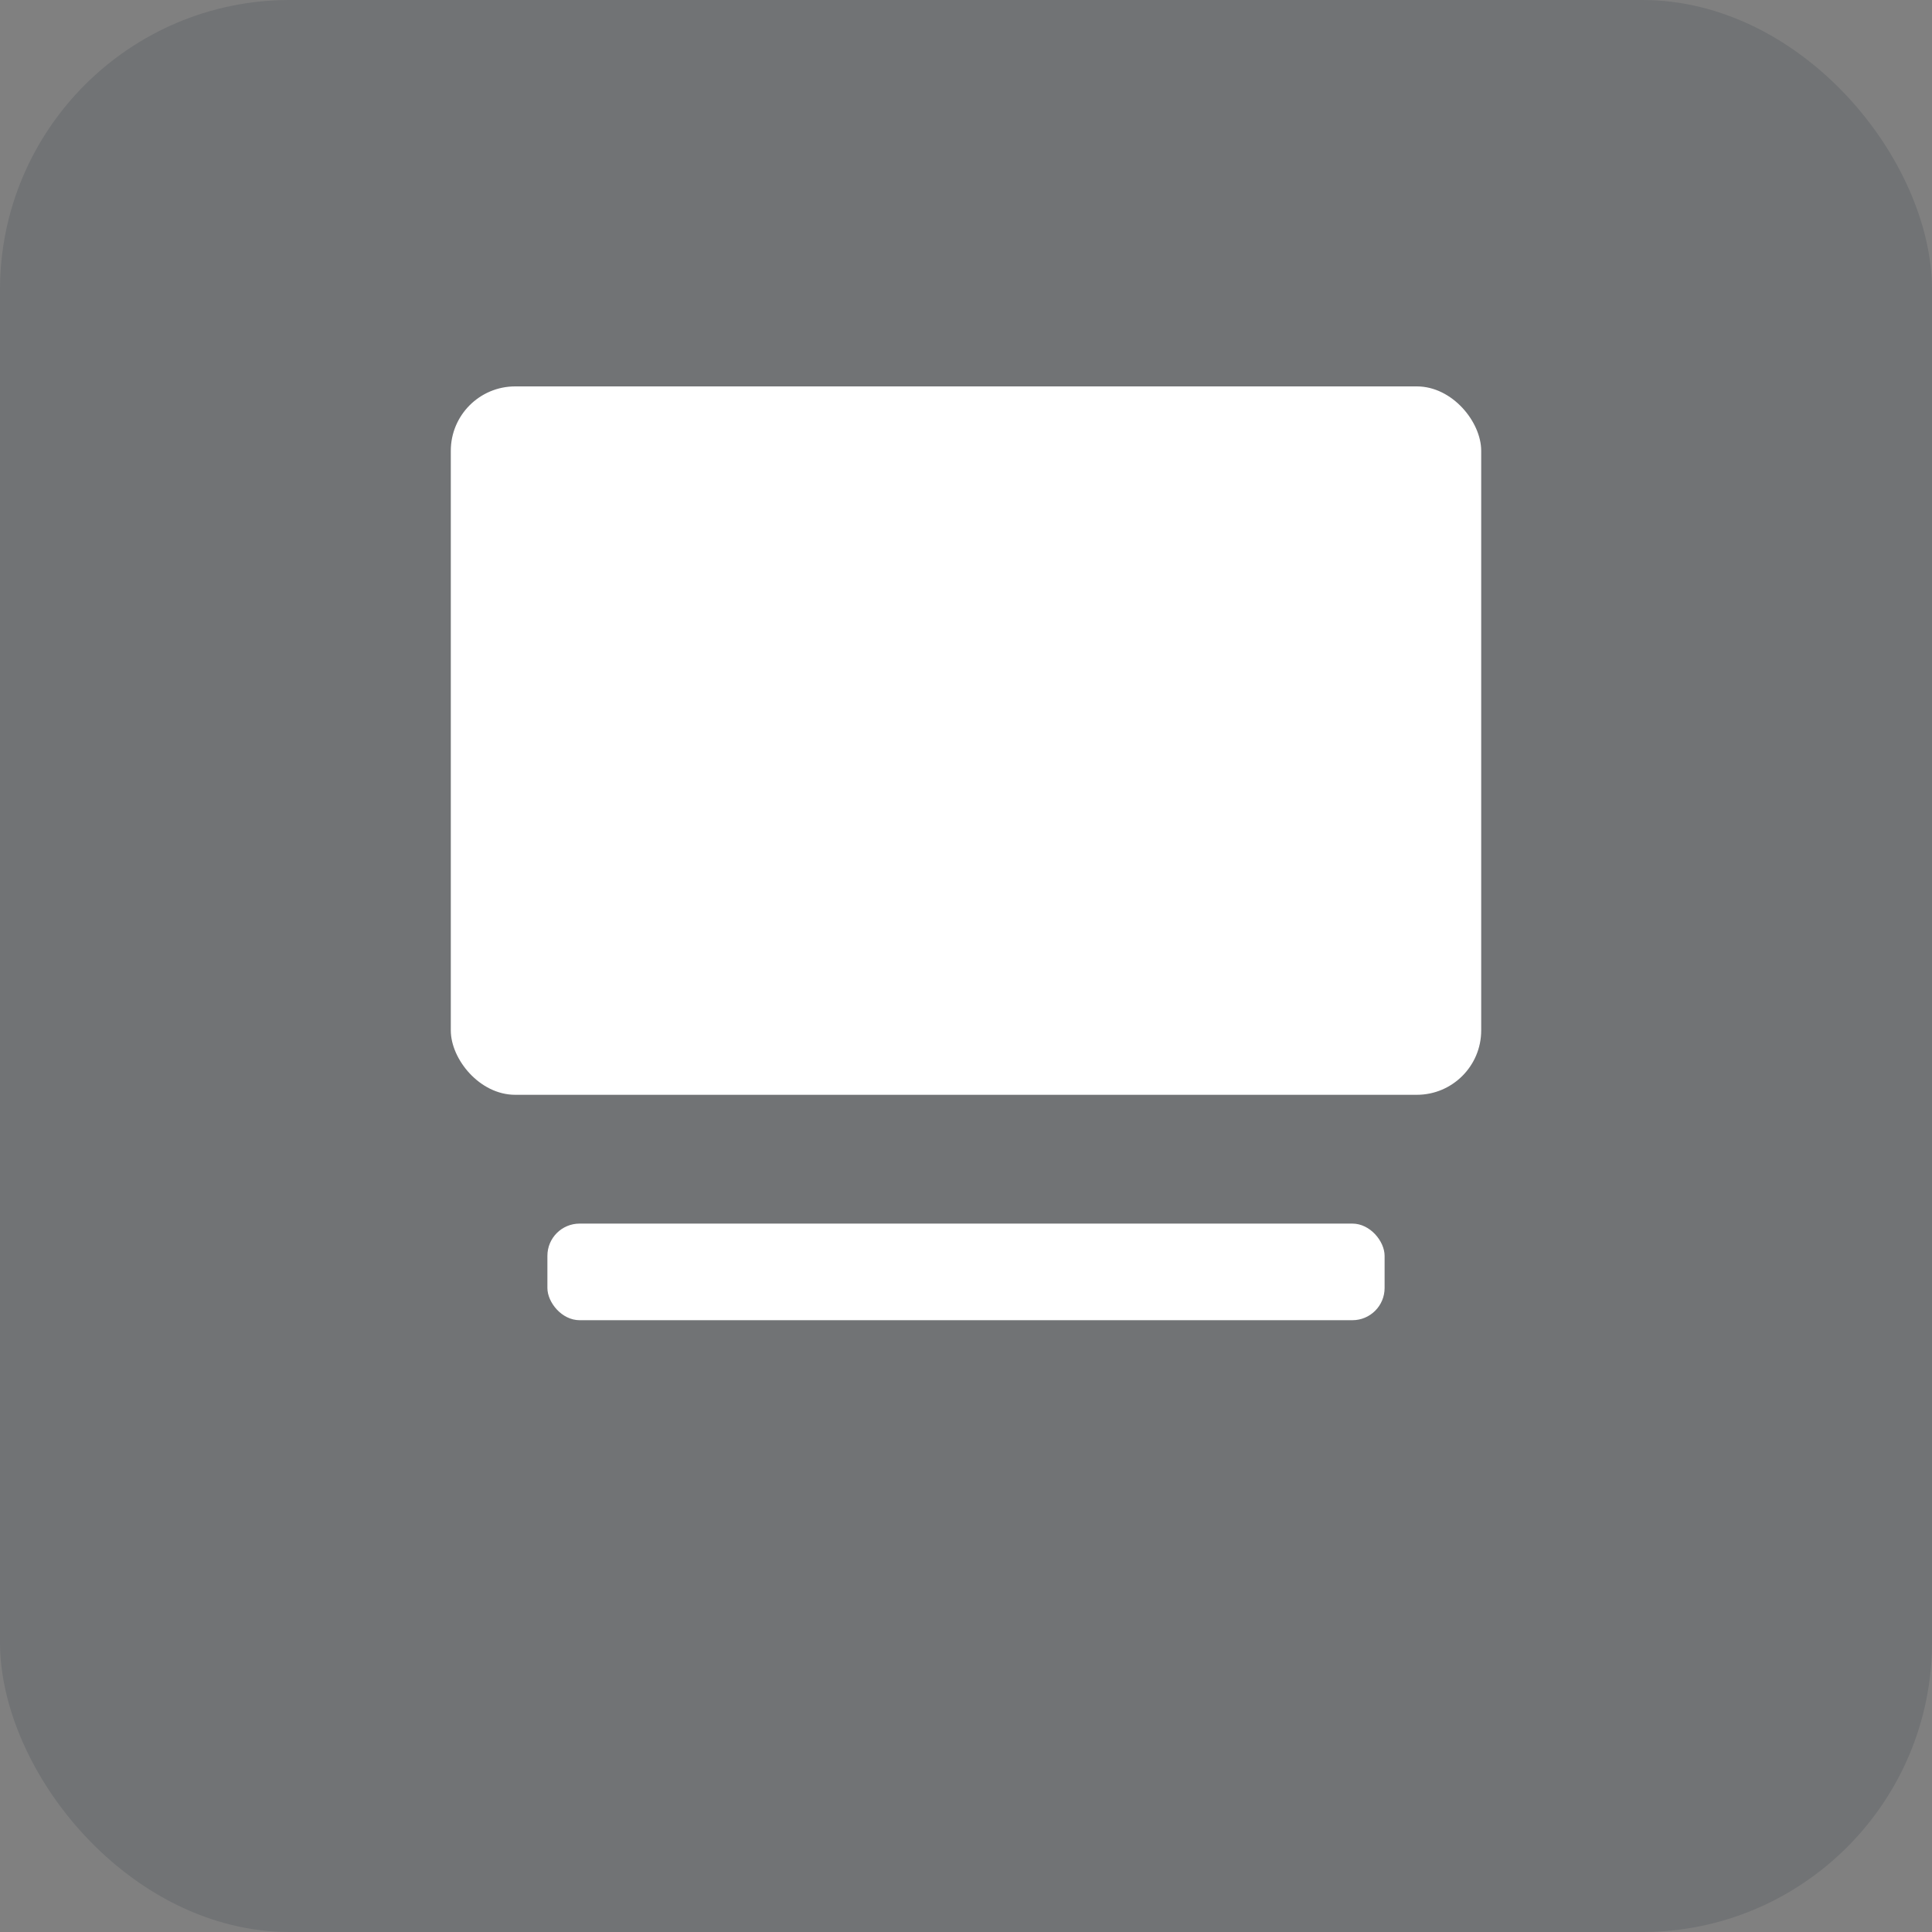 <svg xmlns="http://www.w3.org/2000/svg" viewBox="0 0 120 120"><rect x="0" y="0" width="120" height="120" fill="#808080" stroke="none"/><rect width="120" height="120" rx="18" fill="#071827" opacity="0.12"/><g fill="#fff"><rect x="28" y="24" width="64" height="44" rx="4"/><rect x="34" y="76" width="52" height="6" rx="2"/></g></svg>